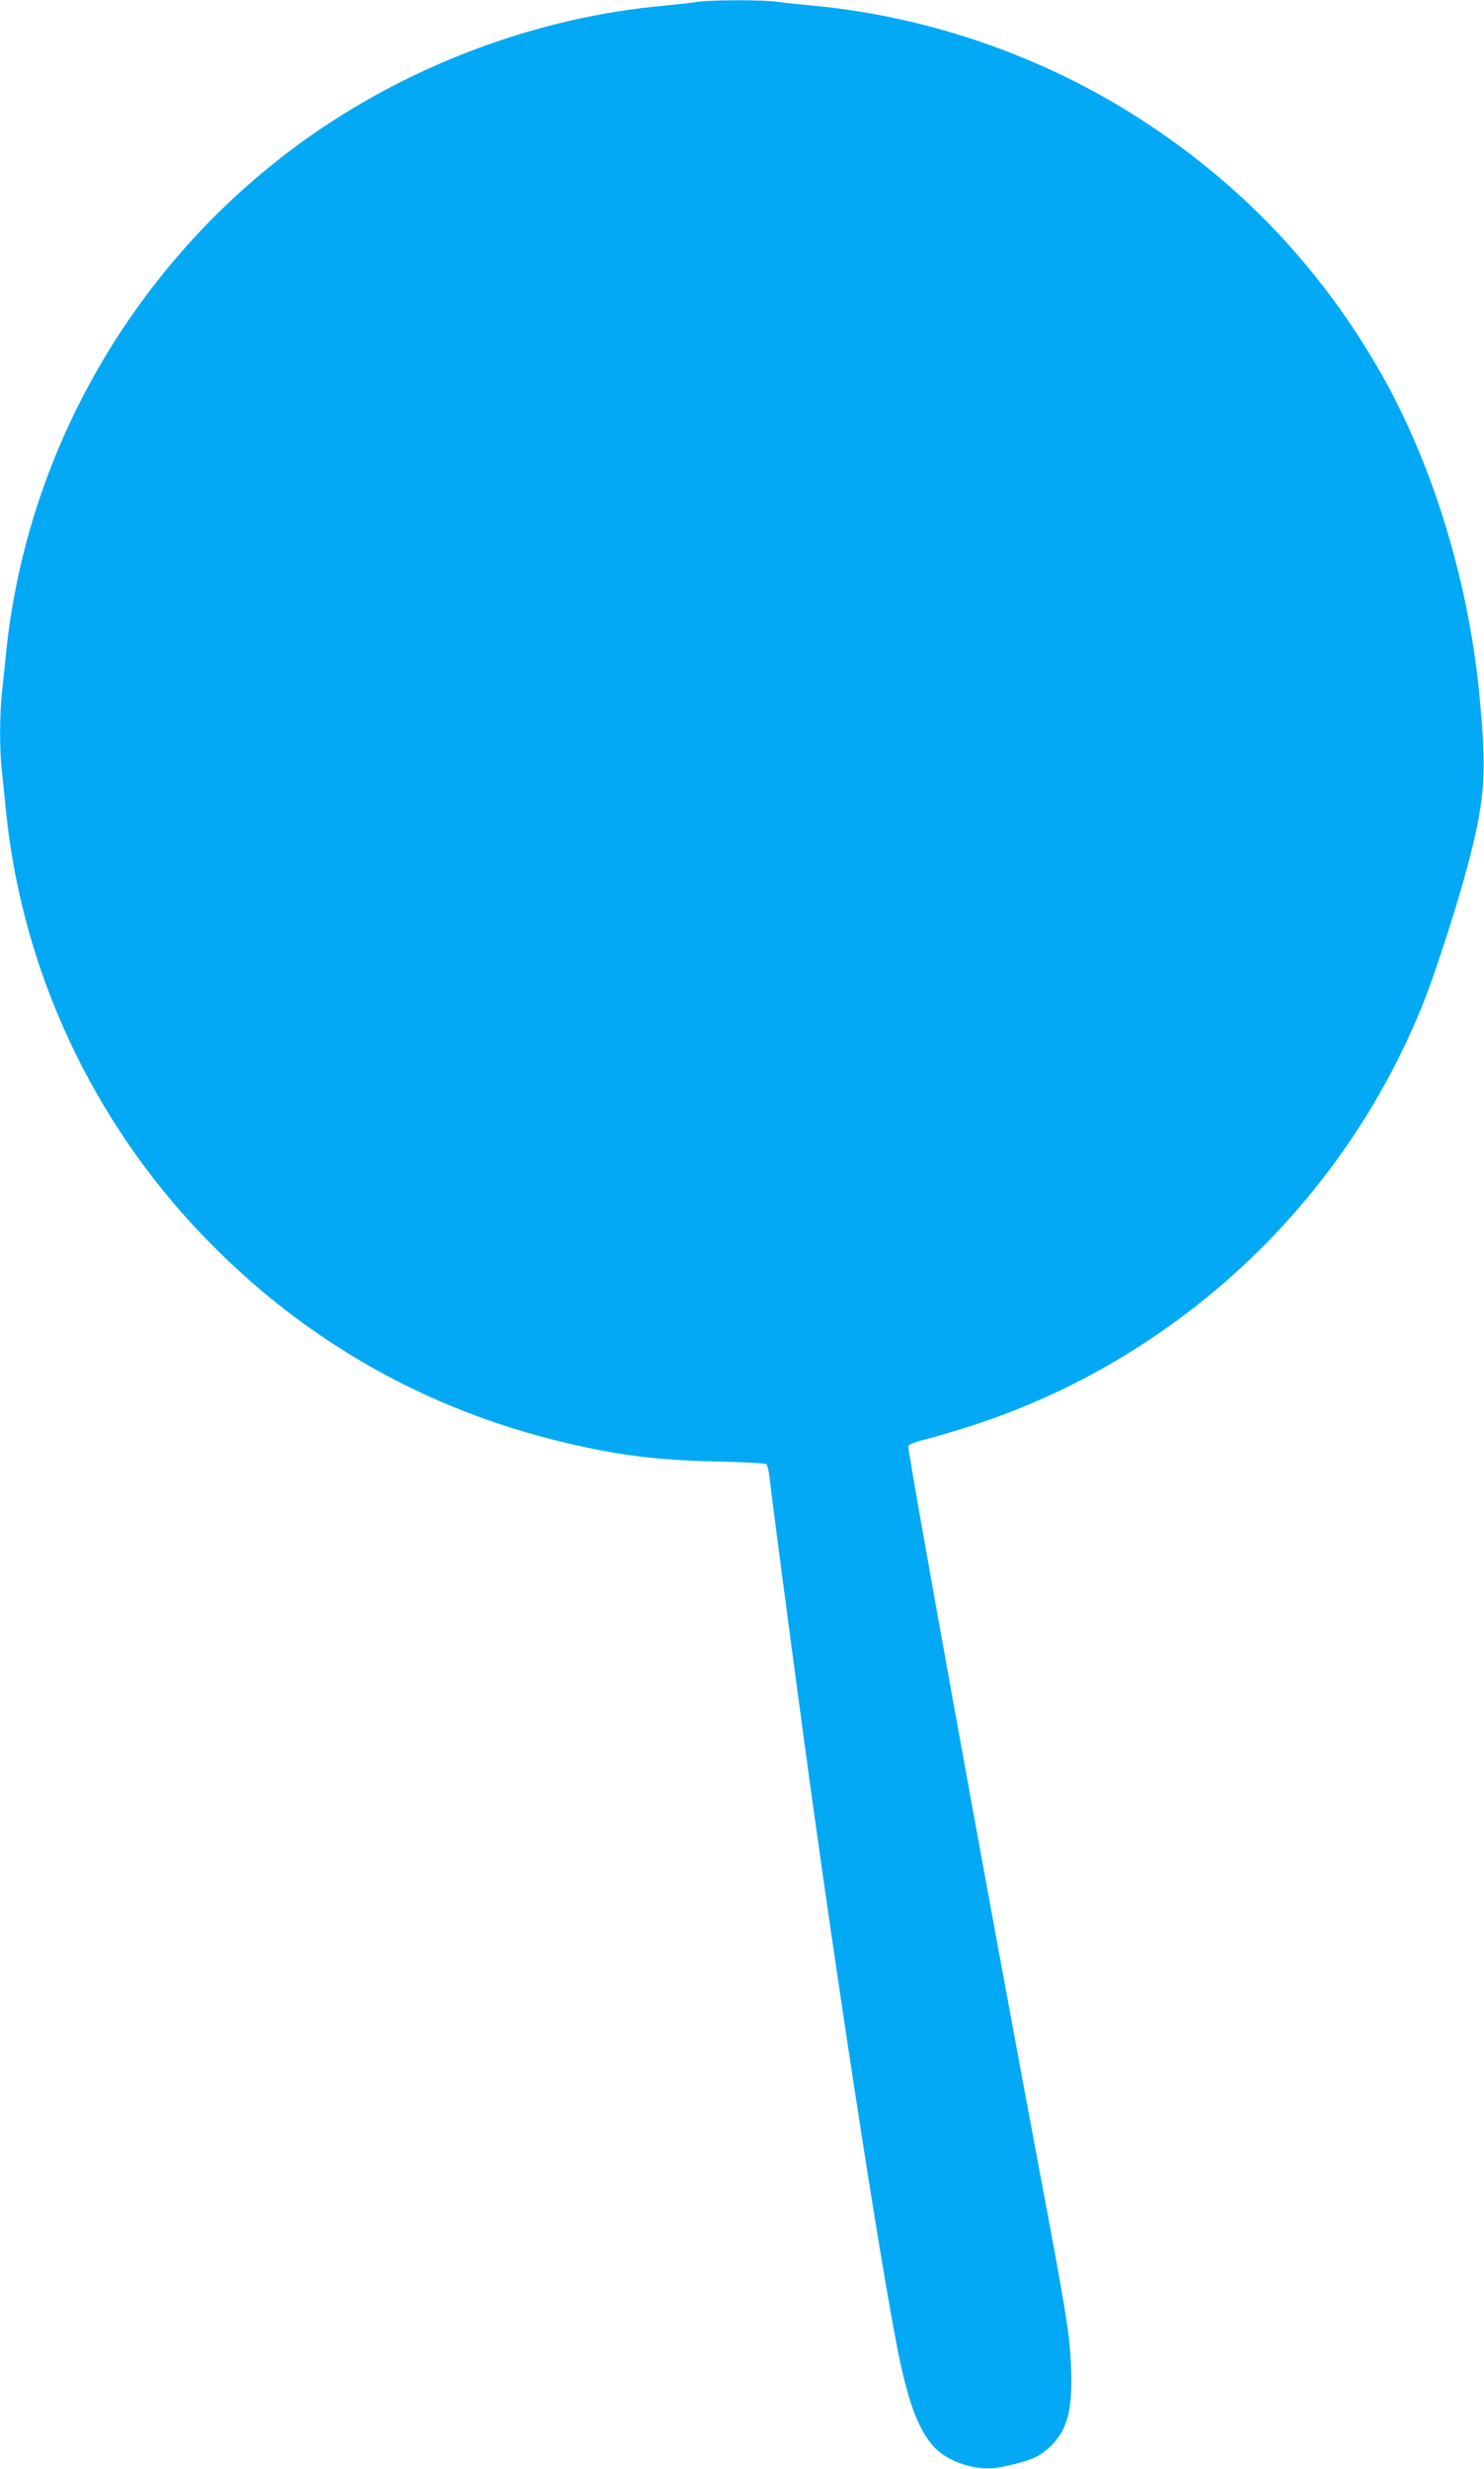 <?xml version="1.0" standalone="no"?>
<!DOCTYPE svg PUBLIC "-//W3C//DTD SVG 20010904//EN"
 "http://www.w3.org/TR/2001/REC-SVG-20010904/DTD/svg10.dtd">
<svg version="1.0" xmlns="http://www.w3.org/2000/svg"
 width="770pt" height="1280pt" viewBox="0 0 770 1280"
 preserveAspectRatio="xMidYMid meet">
<g transform="translate(0,1280) scale(0.1,-0.1)"
fill="#03a9f4" stroke="none">
<path d="M3615 12790 c-27 -5 -106 -13 -175 -20 -638 -58 -1286 -296 -1820
-668 -896 -624 -1481 -1617 -1589 -2692 -6 -58 -15 -149 -21 -202 -12 -120
-13 -287 -1 -398 5 -47 15 -139 21 -205 82 -833 450 -1623 1040 -2229 515
-530 1141 -884 1860 -1055 279 -66 475 -91 785 -98 138 -3 255 -9 261 -14 6
-5 14 -40 18 -77 7 -71 108 -839 177 -1347 154 -1142 386 -2654 485 -3160 63
-322 130 -477 237 -551 86 -59 210 -85 305 -64 148 32 189 49 245 100 95 87
124 193 114 425 -7 166 -23 266 -167 1030 -266 1416 -684 3721 -677 3739 3 7
38 21 79 31 40 10 134 37 208 60 1089 339 1975 1162 2393 2225 59 151 167 486
216 669 97 364 107 492 67 909 -60 622 -261 1256 -554 1741 -293 489 -672 887
-1145 1204 -518 349 -1133 568 -1752 627 -66 6 -150 15 -187 20 -78 12 -351
11 -423 0z"/>
</g>
</svg>
